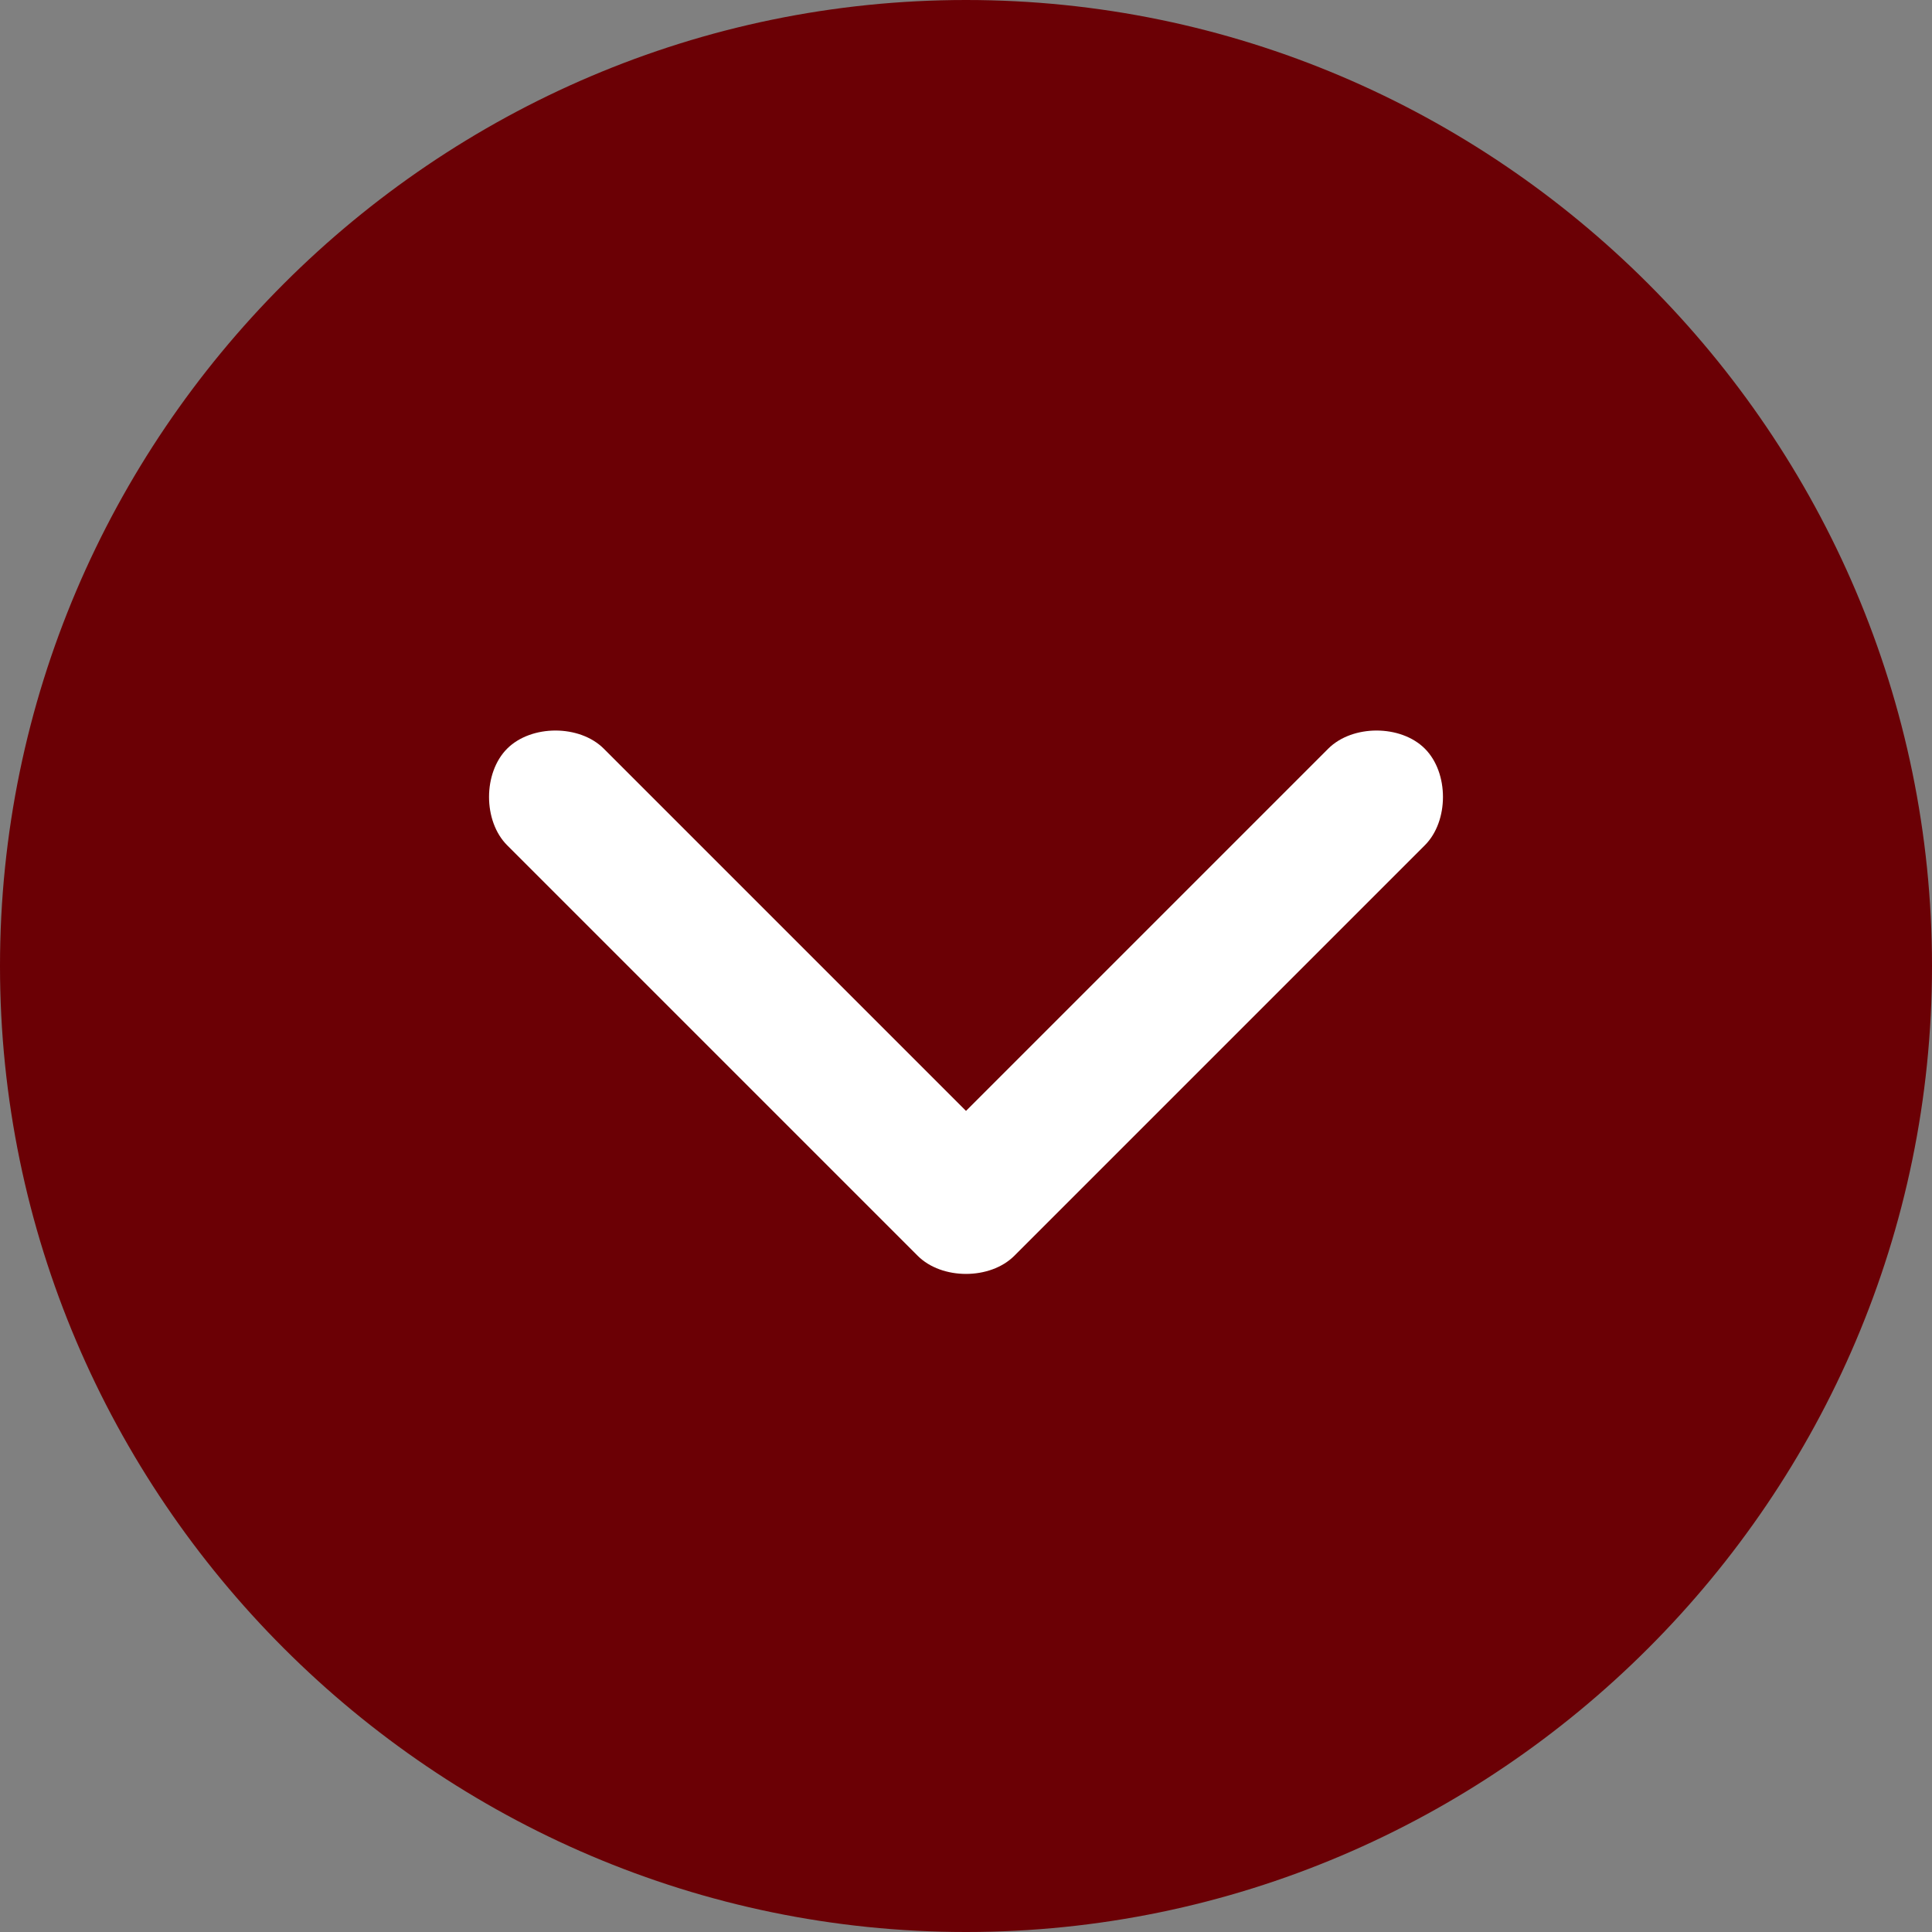 <?xml version="1.0" encoding="UTF-8"?>
<svg id="Layer_1" xmlns="http://www.w3.org/2000/svg" version="1.1" viewBox="0 0 24 24">
  <rect x="0" y="0" width="24" height="24" fill="#808080" stroke="none"/>
  <!-- Generator: Adobe Illustrator 29.5.1, SVG Export Plug-In . SVG Version: 2.1.0 Build 141)  -->
  <defs>
    <style>
      .st0 {
        fill: #6b0005;
      }

      .st1 {
        fill: #fff;
      }
    </style>
  </defs>
  <path class="st0" d="M12,0C5.4,0,0,5.4,0,12s5.4,12,12,12,12-5.4,12-12S18.6,0,12,0Z"/>
  <path class="st1" d="M17.7,10.5l-5.1,5.1c-.3.3-.9.3-1.2,0l-5.1-5.1c-.3-.3-.3-.9,0-1.2.3-.3.9-.3,1.2,0l4.5,4.5,4.5-4.5c.3-.3.9-.3,1.2,0s.3.9,0,1.2Z"/>
</svg>